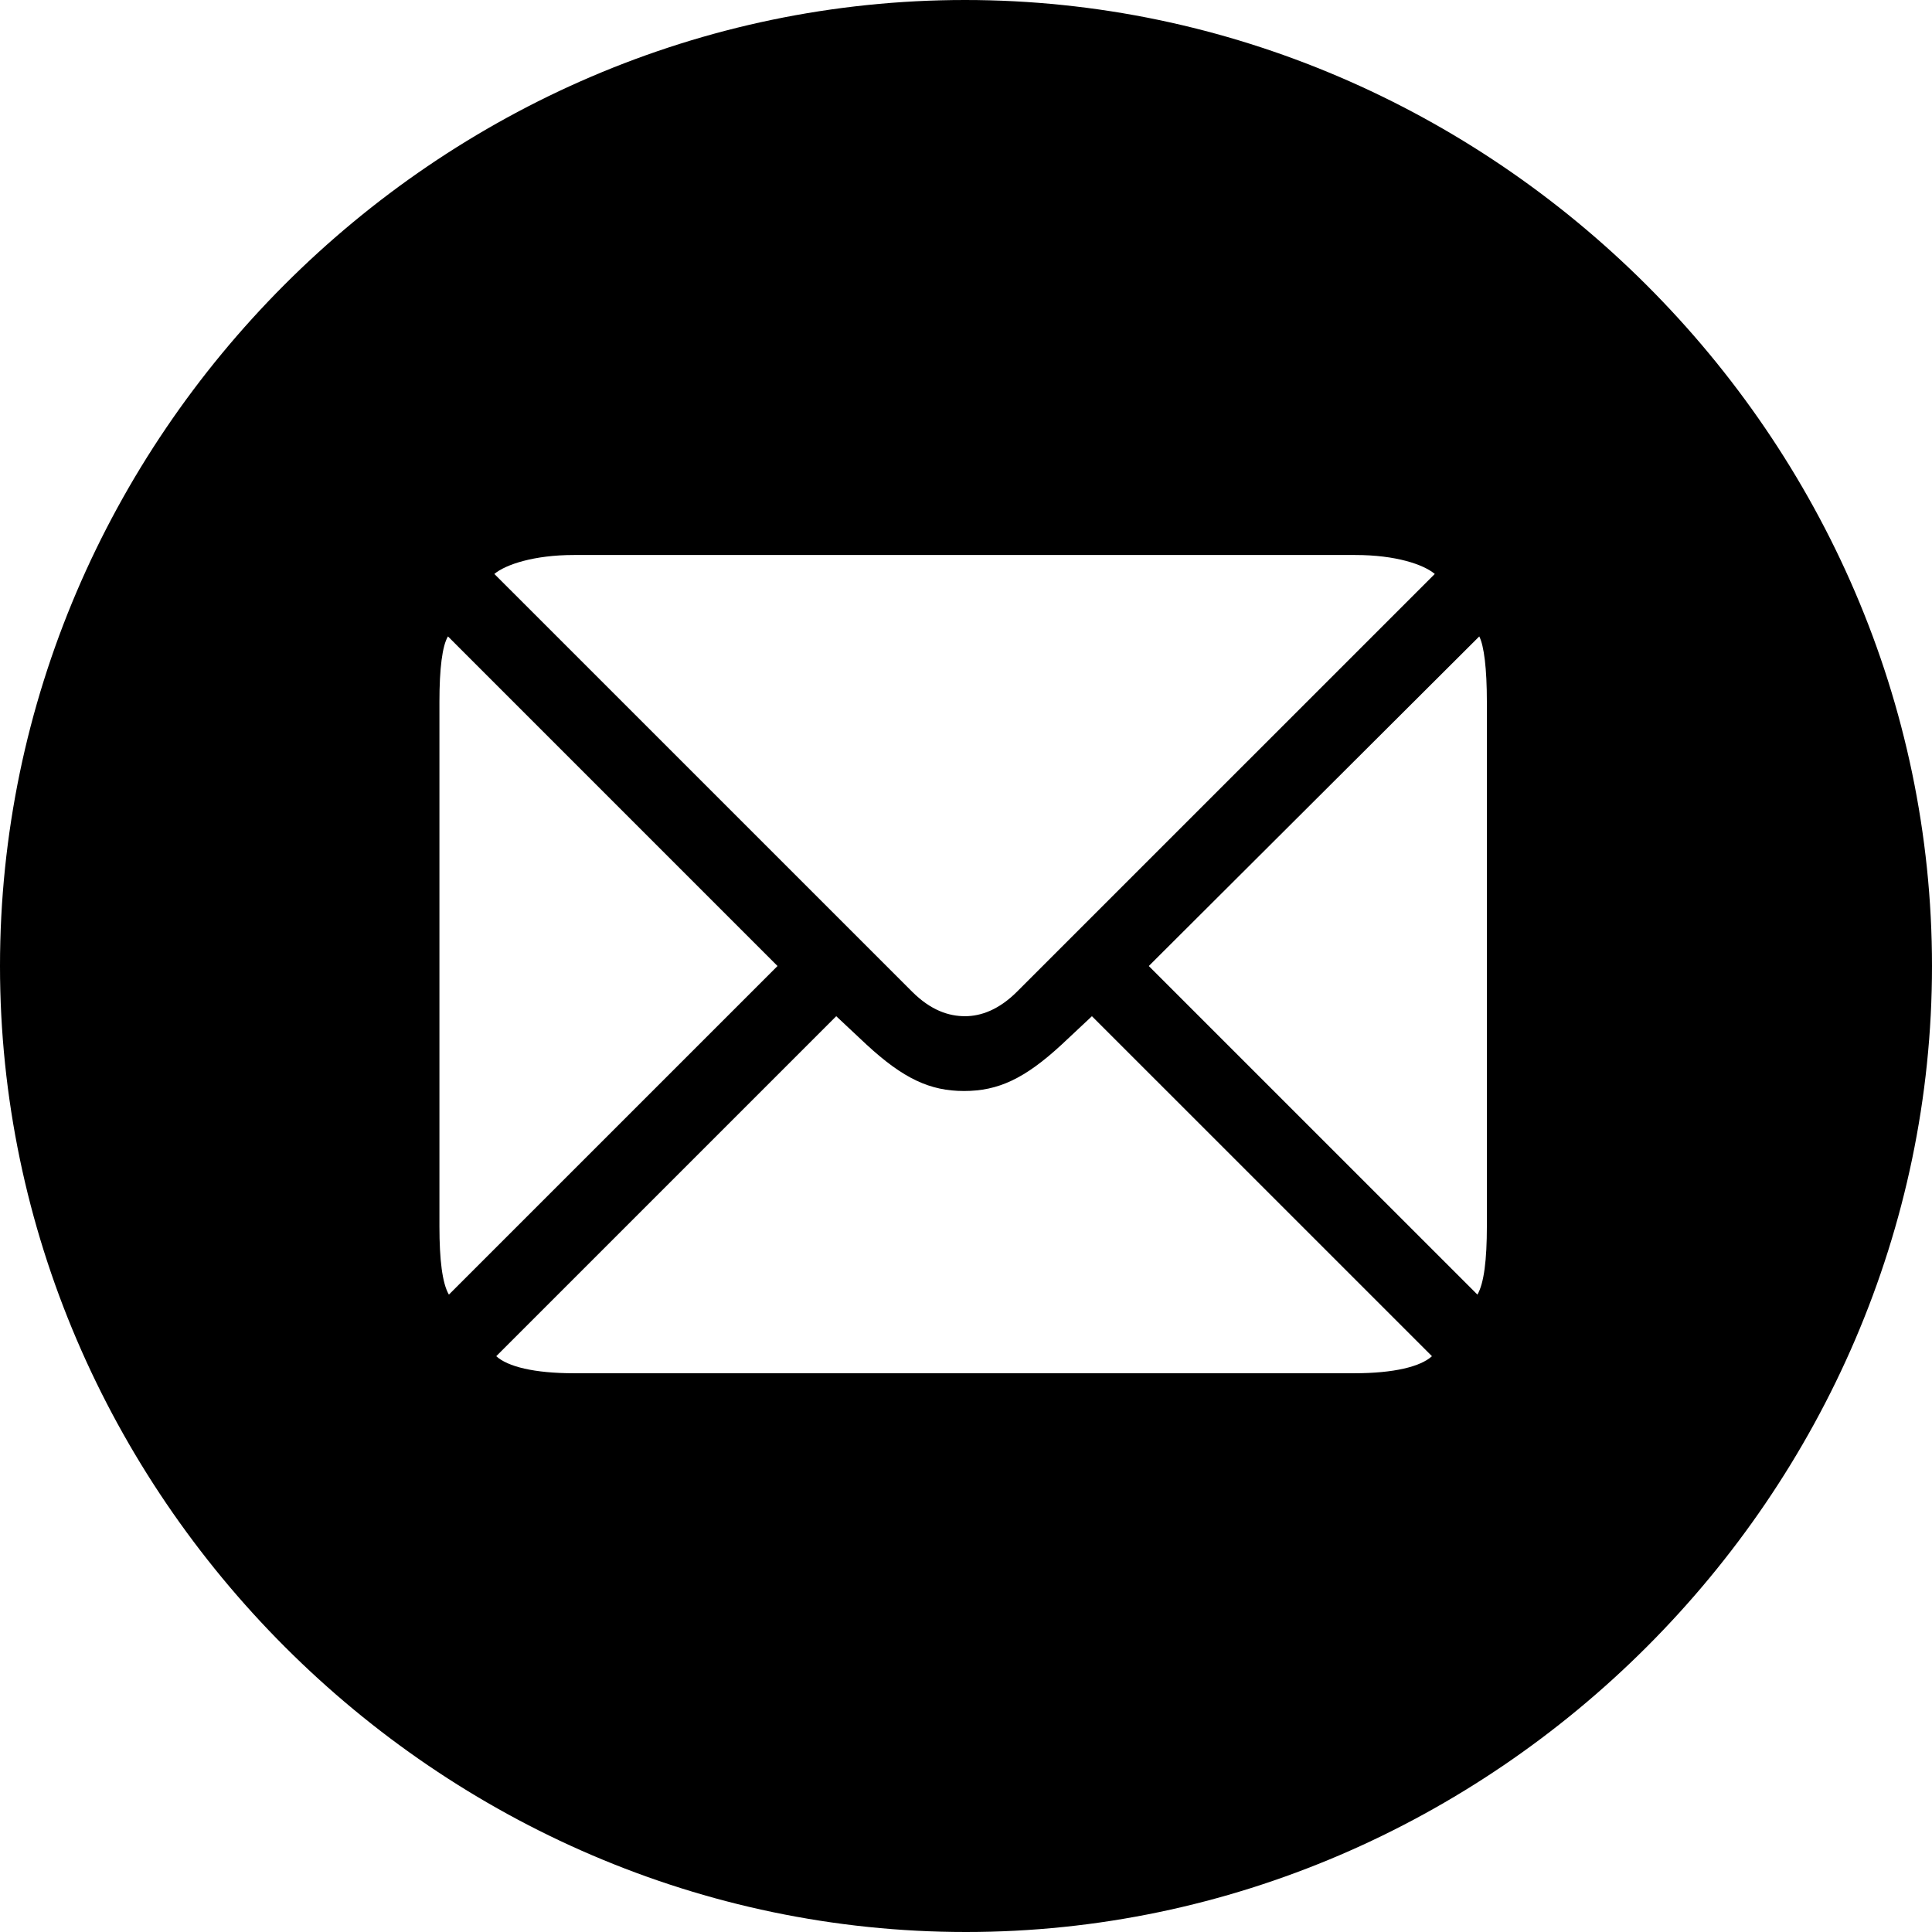 <?xml version="1.0" encoding="utf-8"?>
<svg xmlns="http://www.w3.org/2000/svg" viewBox="0 0 47.813 47.813" width="47.813px" height="47.813px">
  <path d="M 23.906 47.813 C 36.961 47.813 47.813 36.961 47.813 23.907 C 47.813 10.829 36.938 0 23.883 0 C 10.805 0 0 10.829 0 23.907 C 0 36.961 10.828 47.813 23.906 47.813 Z M 23.883 25.149 C 23.484 25.149 23.039 25.008 22.57 24.539 L 12.234 14.204 C 12.516 13.969 13.219 13.735 14.203 13.735 L 33.539 13.735 C 34.547 13.735 35.227 13.969 35.508 14.204 L 25.172 24.539 C 24.727 24.985 24.281 25.149 23.883 25.149 Z M 19.242 23.907 L 11.109 32.039 C 10.945 31.758 10.875 31.172 10.875 30.352 L 10.875 17.368 C 10.875 16.547 10.945 15.985 11.086 15.75 L 19.242 23.907 Z M 28.43 23.907 L 36.609 15.75 C 36.727 15.985 36.797 16.547 36.797 17.368 L 36.797 30.352 C 36.797 31.172 36.727 31.758 36.563 32.039 L 28.43 23.907 Z M 23.859 27 C 24.703 27 25.359 26.696 26.273 25.852 L 27.023 25.149 L 35.438 33.563 C 35.156 33.821 34.5 33.985 33.516 33.985 L 14.203 33.985 C 13.219 33.985 12.563 33.821 12.281 33.563 L 20.695 25.149 L 21.445 25.852 C 22.359 26.696 23.016 27 23.859 27 Z" transform="matrix(1, 0, 0, 1, 0, 7.105427357601002e-15)"/>
</svg>